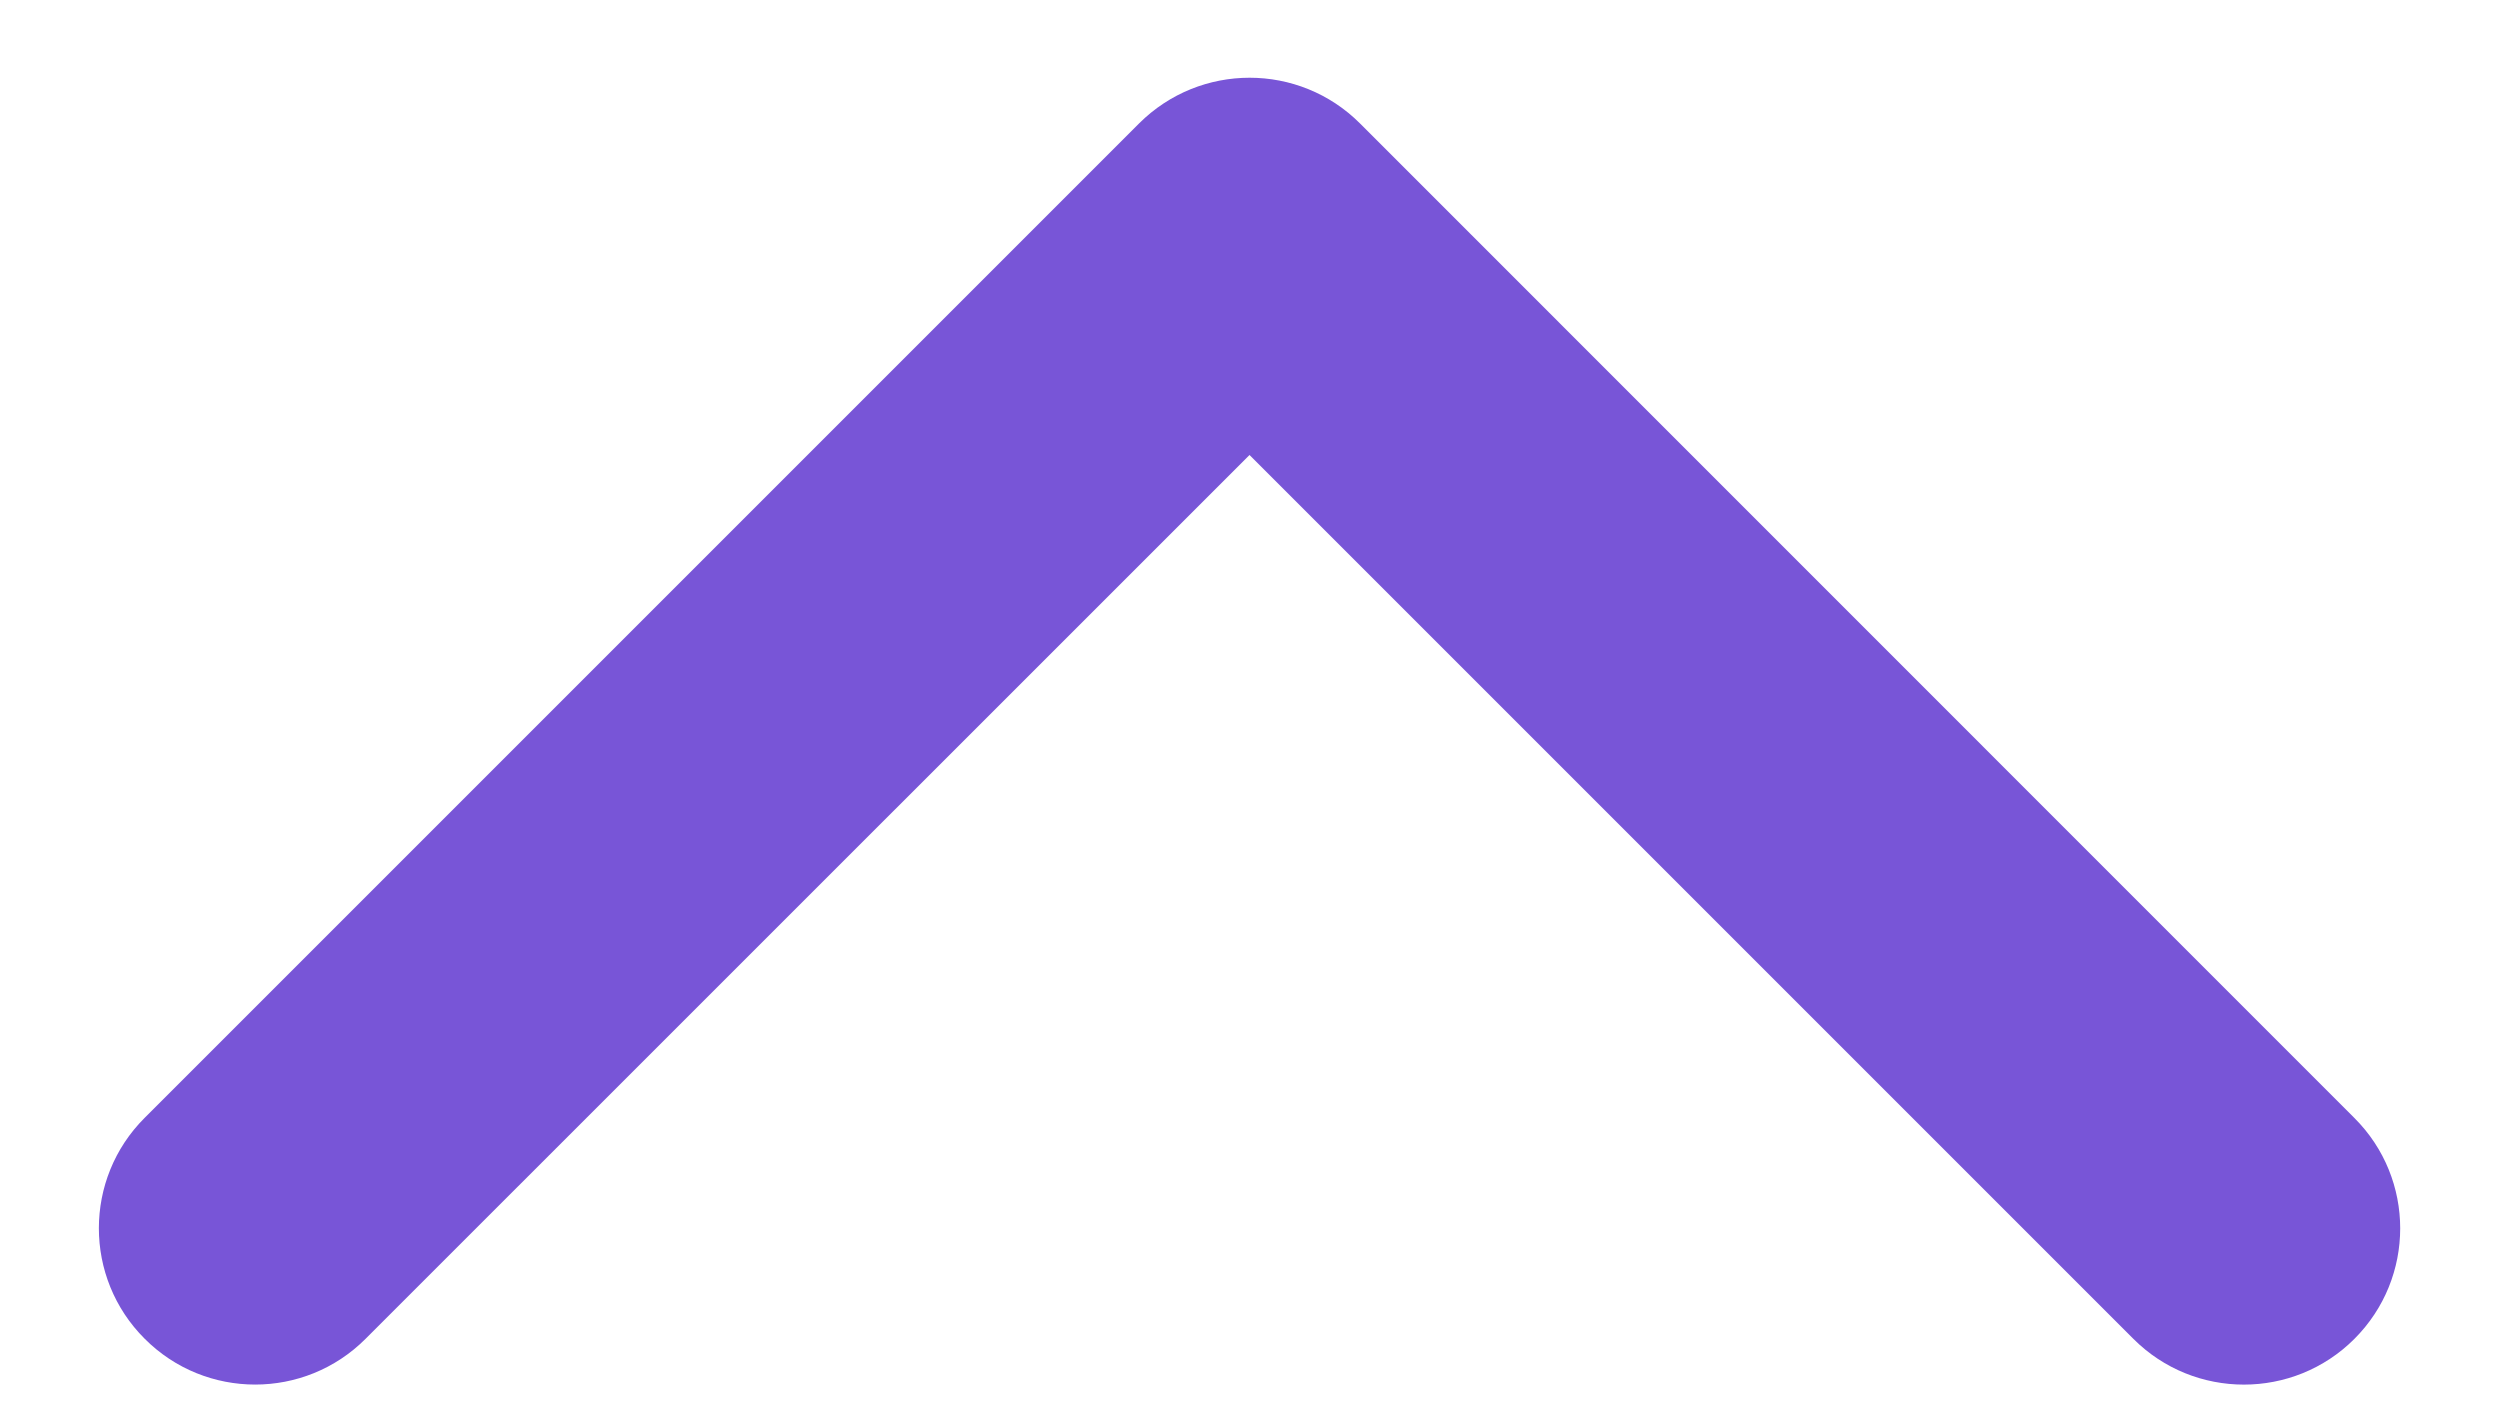 <svg width="16" height="9" viewBox="0 0 16 9" fill="none" xmlns="http://www.w3.org/2000/svg">
<path d="M8.704 0.79C8.314 0.4 7.681 0.4 7.29 0.79L0.926 7.154C0.535 7.544 0.535 8.178 0.926 8.568C1.316 8.959 1.95 8.959 2.34 8.568L7.997 2.912L13.654 8.569C14.044 8.959 14.678 8.959 15.068 8.569C15.459 8.178 15.459 7.545 15.068 7.155L8.704 0.79ZM8.997 1.998L8.997 1.498L6.997 1.497L6.997 1.998L8.997 1.998Z" fill="#7855D7"/>
</svg>
